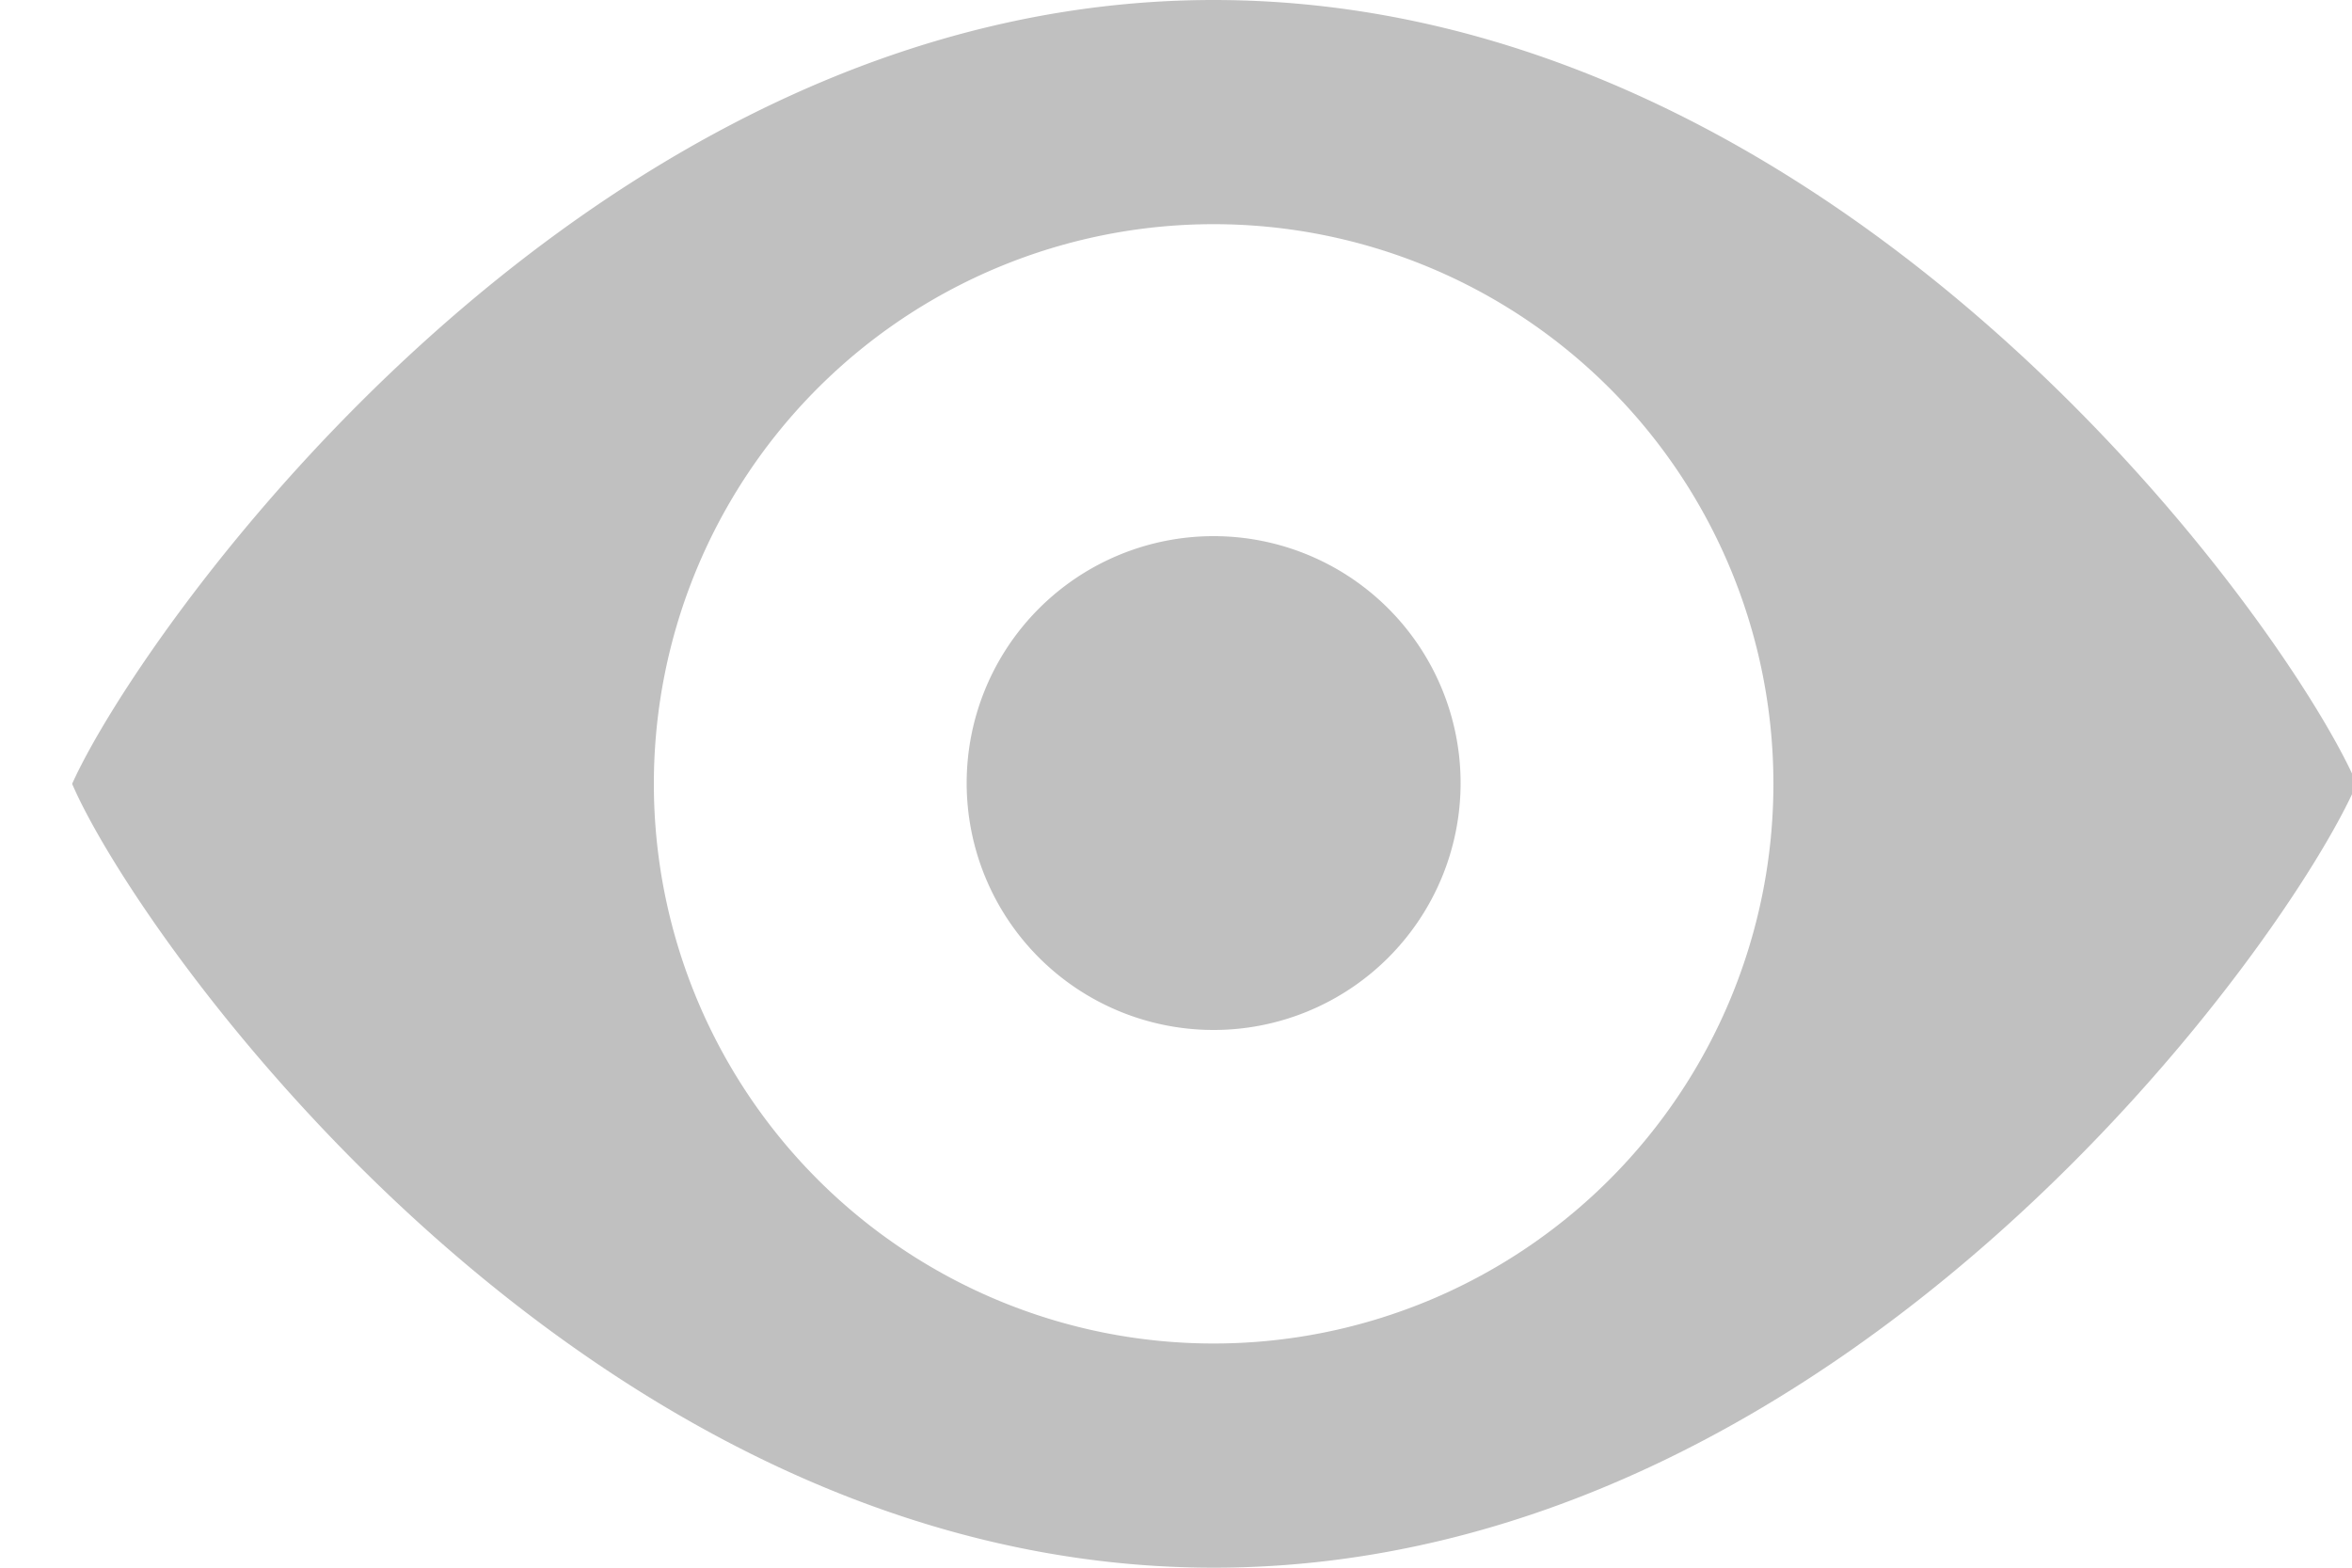 <svg width="15" height="10" xmlns="http://www.w3.org/2000/svg">
  <path d="M7.74 10c4.03 0 6.86-4 7.29-5-.43-1-3.26-5-7.29-5C3.72 0 .9 4.02.46 5c.43 1 3.26 5 7.28 5zm0-1.43a3.57 3.57 0 1 0 0-7.14 3.57 3.57 0 0 0 0 7.14zm0-2a1.57 1.57 0 1 0 0-3.15 1.57 1.57 0 0 0 0 3.15z" fill="#B0B0B0" fill-rule="evenodd" fill-opacity=".8"/>
</svg>